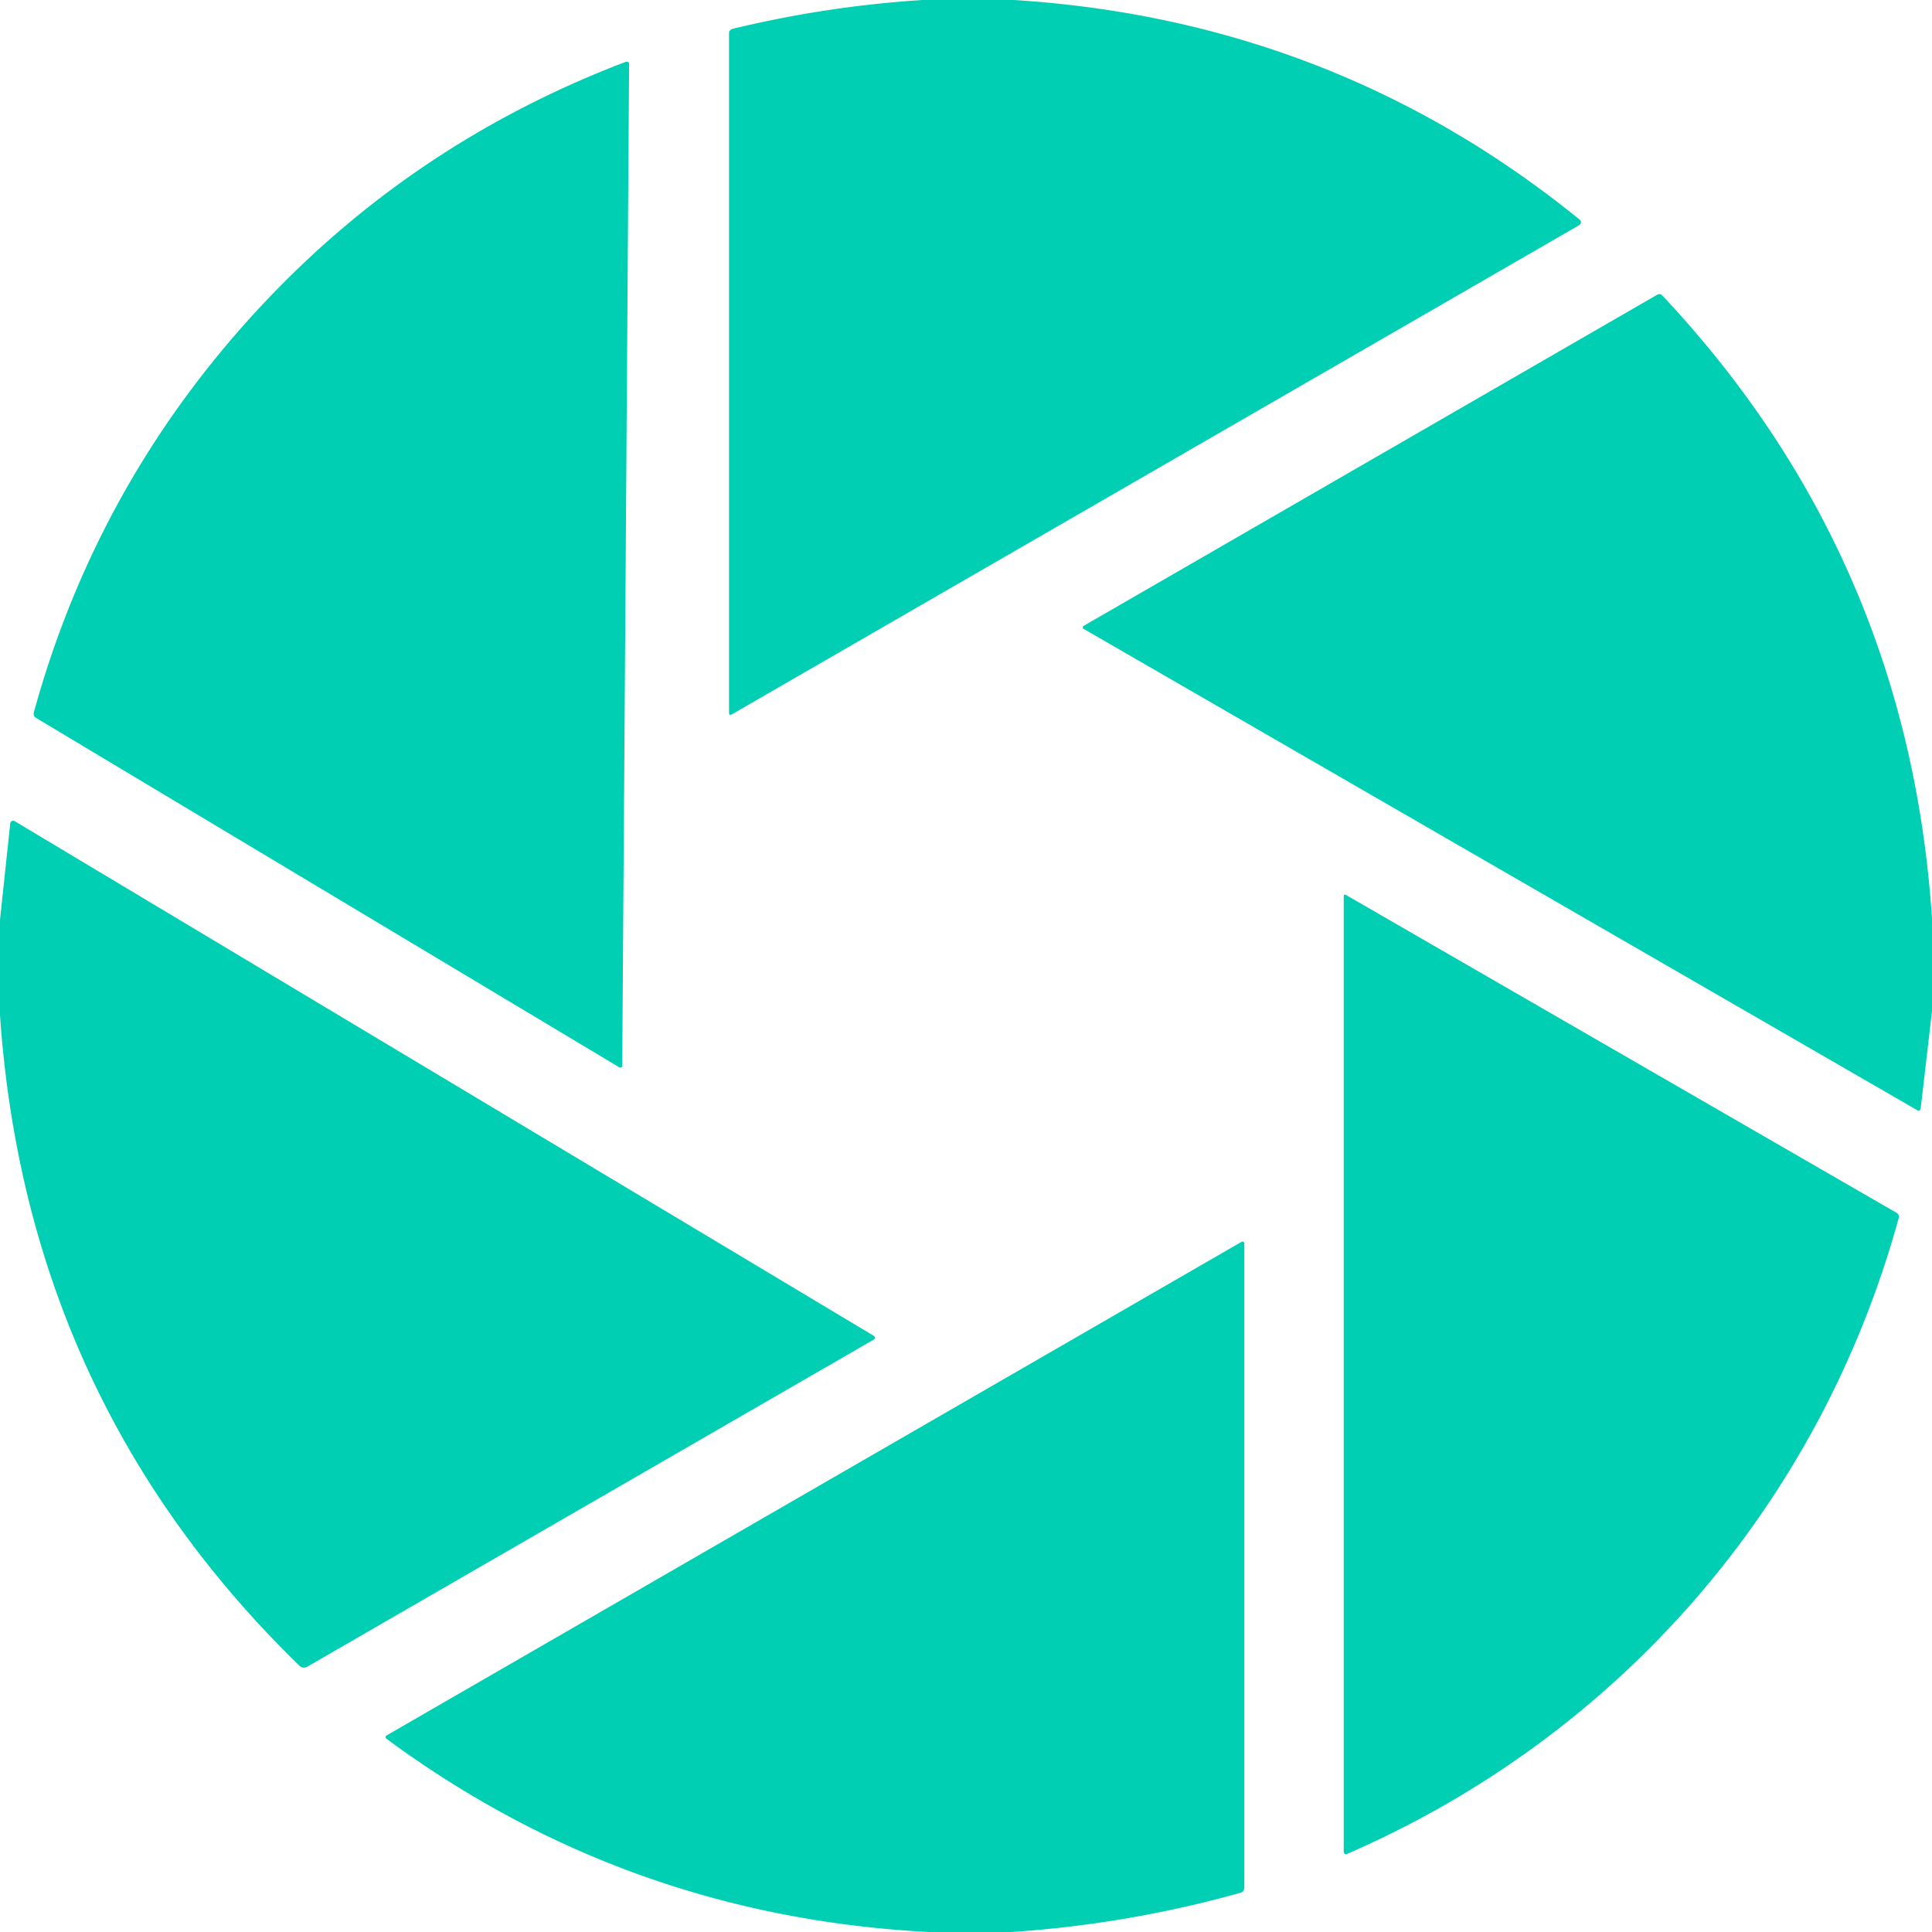 <?xml version="1.0" encoding="UTF-8" standalone="no"?>
<!DOCTYPE svg PUBLIC "-//W3C//DTD SVG 1.1//EN" "http://www.w3.org/Graphics/SVG/1.1/DTD/svg11.dtd">
<svg xmlns="http://www.w3.org/2000/svg" version="1.1" viewBox="0.00 0.00 256.00 256.00">
<path fill="#00cfb4" d="
  M 134.35 0.00
  Q 176.78 2.68 209.31 29.10
  A 0.44 0.44 0.0 0 1 209.26 29.83
  L 97.00 94.64
  Q 96.60 94.87 96.60 94.41
  L 96.60 4.47
  Q 96.60 3.93 97.12 3.81
  Q 109.54 0.81 122.26 0.00
  L 134.35 0.00
  Z"
/>
<path fill="#00cfb4" d="
  M 83.36 8.49
  L 82.45 141.20
  A 0.26 0.26 0.0 0 1 82.05 141.42
  L 4.80 95.14
  Q 4.36 94.88 4.49 94.38
  Q 12.49 65.28 32.55 42.79
  Q 53.40 19.42 82.93 8.19
  A 0.32 0.31 -9.6 0 1 83.36 8.49
  Z"
/>
<path fill="#00cfb4" d="
  M 256.00 121.72
  L 256.00 133.97
  L 254.51 146.80
  Q 254.44 147.33 253.98 147.07
  L 143.59 83.33
  A 0.23 0.23 0.0 0 1 143.59 82.93
  L 219.56 39.07
  Q 219.97 38.83 220.29 39.18
  Q 252.85 73.87 256.00 121.72
  Z"
/>
<path fill="#00cfb4" d="
  M 0.00 134.51
  L 0.00 121.88
  L 1.36 109.10
  A 0.39 0.39 0.0 0 1 1.95 108.81
  L 115.69 176.95
  Q 116.20 177.26 115.68 177.56
  L 40.69 220.86
  A 0.83 0.83 0.0 0 1 39.70 220.74
  Q 3.52 185.56 0.00 134.51
  Z"
/>
<path fill="#00cfb4" d="
  M 178.37 118.60
  L 251.28 160.69
  Q 251.72 160.94 251.58 161.44
  C 241.15 199.32 214.58 229.96 178.57 245.62
  Q 178.05 245.85 178.05 245.28
  L 178.05 118.78
  Q 178.05 118.41 178.37 118.60
  Z"
/>
<path fill="#00cfb4" d="
  M 134.07 256.00
  L 123.04 256.00
  Q 83.09 253.90 51.20 230.39
  A 0.26 0.26 0.0 0 1 51.23 229.95
  L 164.51 164.55
  A 0.25 0.24 75.0 0 1 164.88 164.77
  L 164.88 250.06
  Q 164.88 250.66 164.31 250.82
  Q 149.47 254.96 134.07 256.00
  Z"
/>
</svg>
